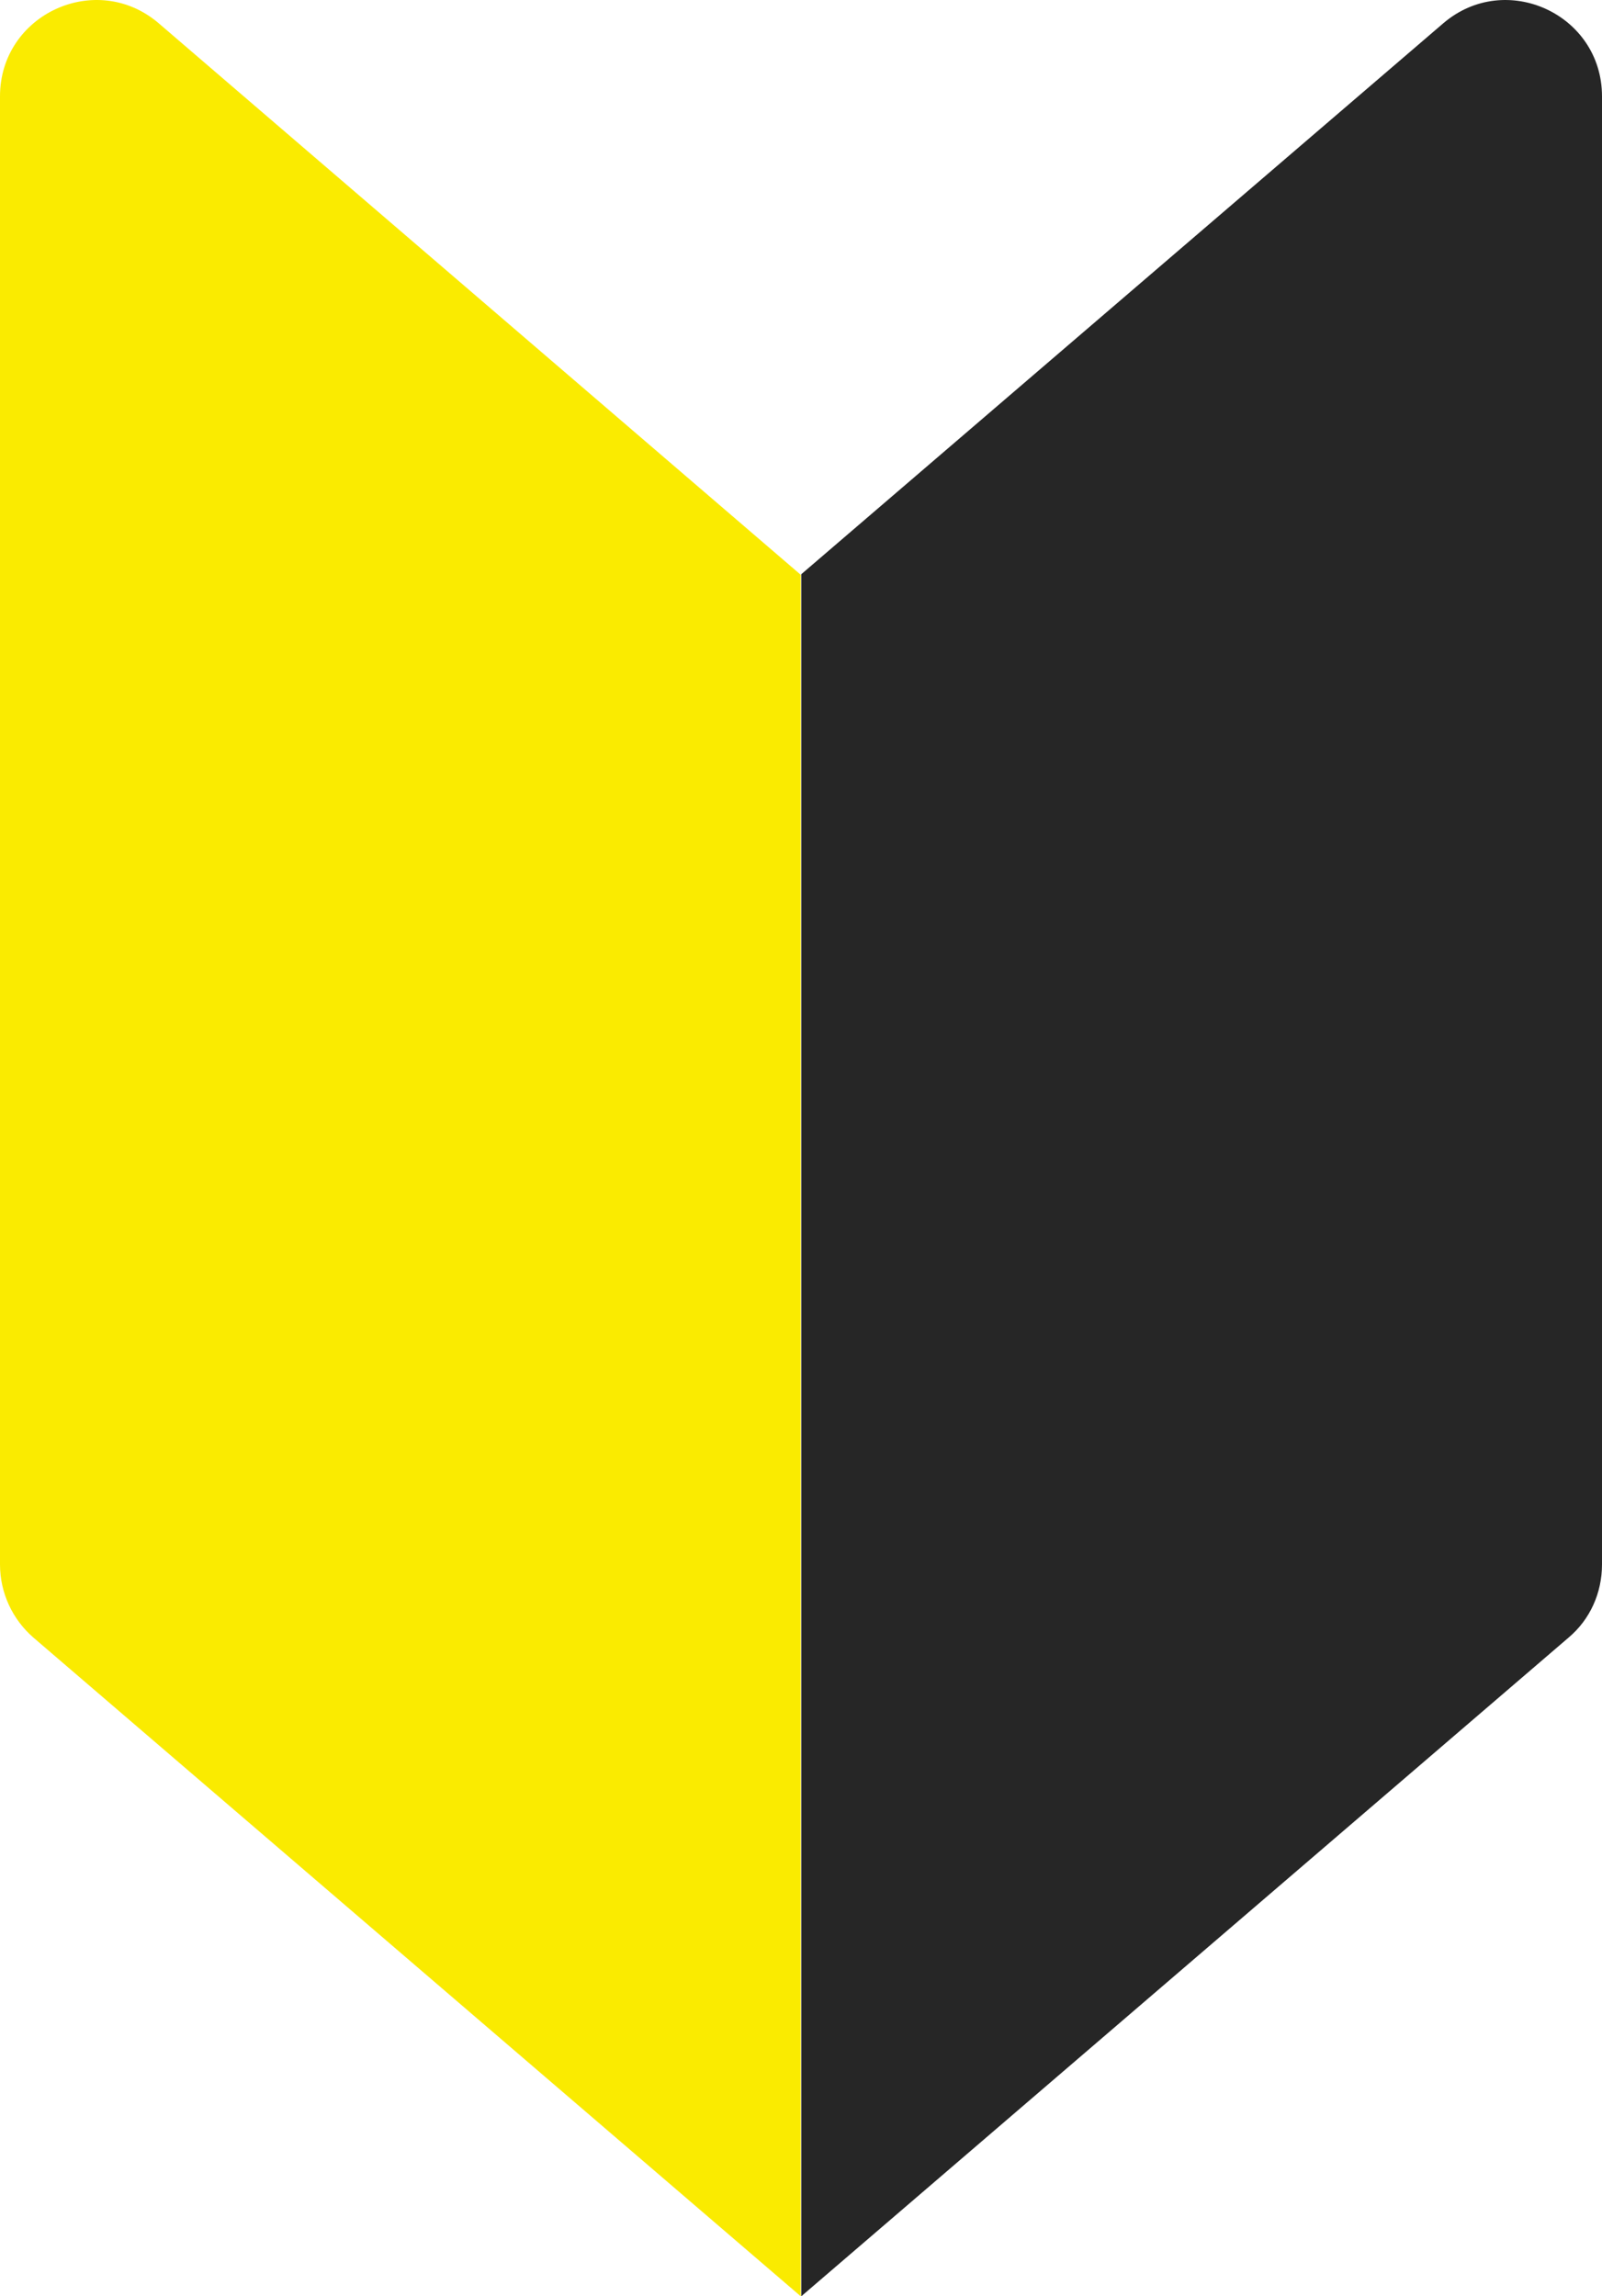 <svg viewBox="0 0 28.27 40.51" xmlns="http://www.w3.org/2000/svg"><path d="m14.14 10.14v30.37l13.54-11.62c.38-.32.59-.79.59-1.29v-25.9c0-1.45-1.7-2.23-2.8-1.29l-11.33 9.72z" fill="#262626"/><path d="m0 1.7v25.9c0 .5.22.97.59 1.29l13.54 11.62v-30.37l-11.33-9.73c-1.1-.94-2.8-.16-2.8 1.29z" fill="#faeb00"/></svg>
